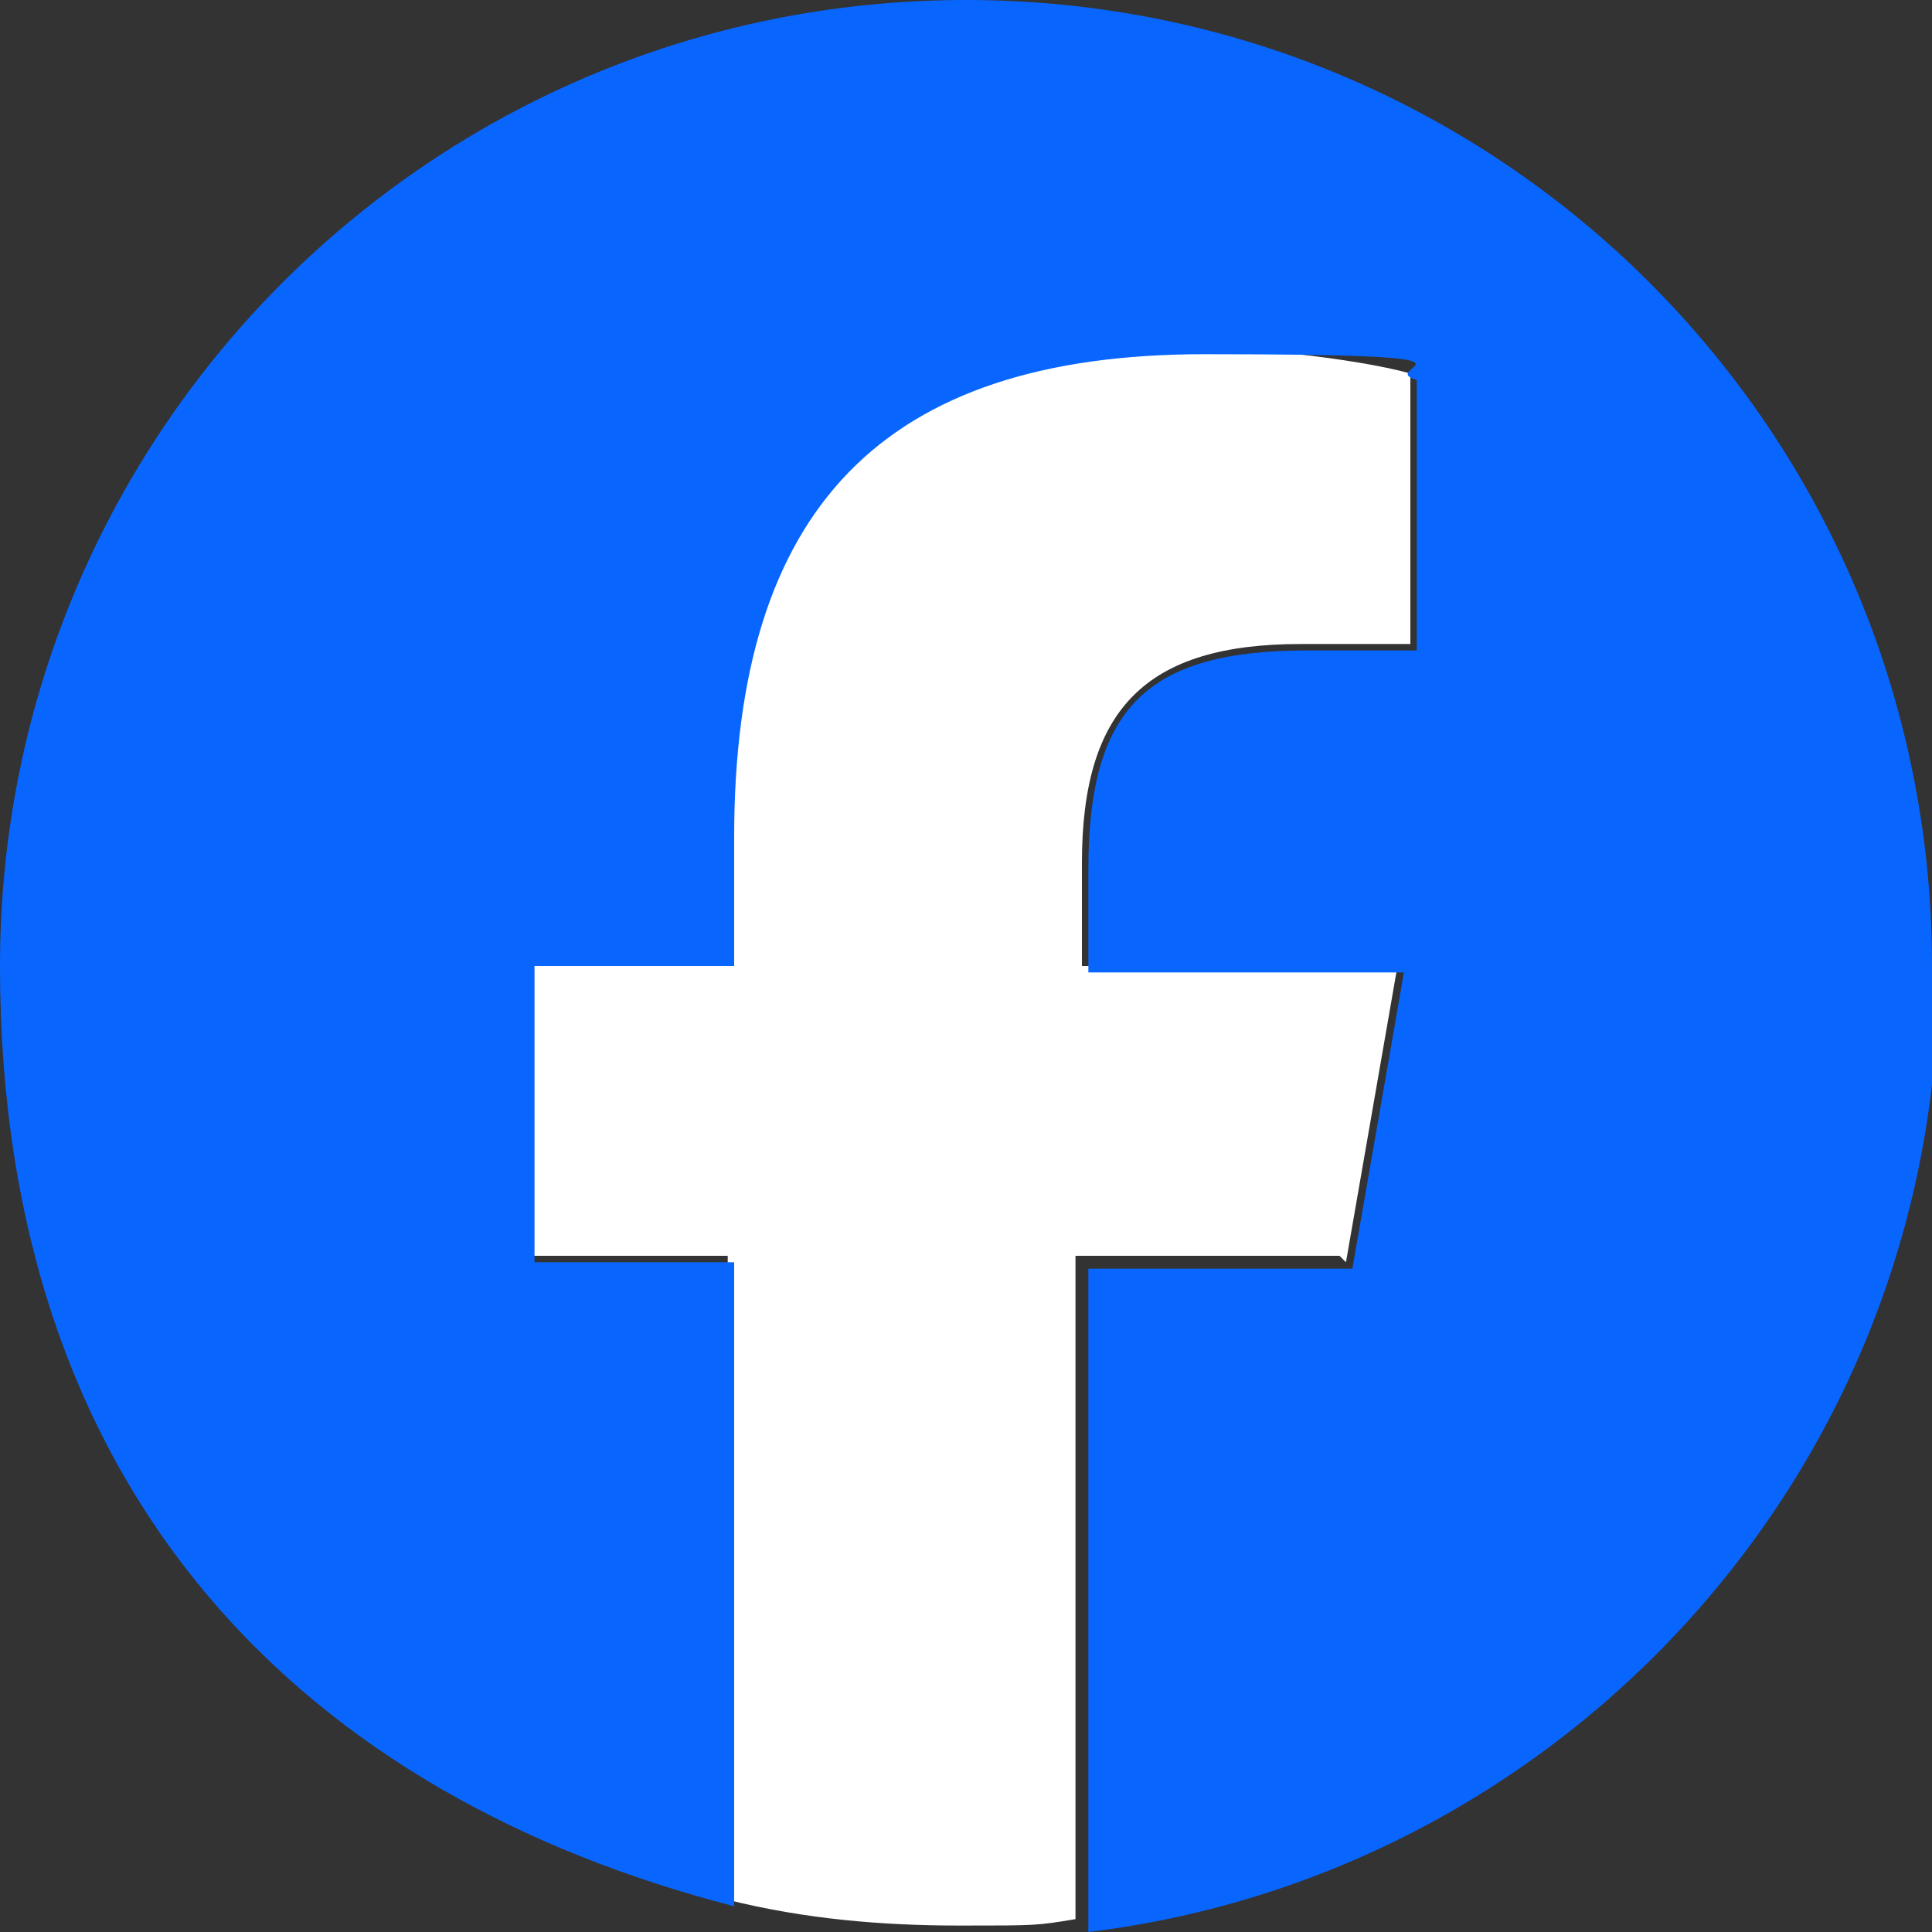 <svg xmlns="http://www.w3.org/2000/svg" xmlns:svg="http://www.w3.org/2000/svg" id="svg9" viewBox="0 0 30 30"><rect x="0" y="0" width="30" height="30" fill="#333333" stroke="none"/><defs><style>      .st0 {        fill: #0866ff;      }      .st1 {        fill: #fff;      }    </style></defs><g id="g21"><g id="g31"><path id="path33" class="st1" d="M20.9,19.6l.8-4.6h-4.9v-1.6c0-2.4,1-3.4,3.4-3.4s1.4,0,1.7,0v-4.2c-.7-.2-2.3-.4-3.3-.4-5,0-7.3,2.4-7.3,7.5v2h-3.1v4.6h3.1v10c1.2.3,2.4.4,3.6.4s1.2,0,1.8-.1v-10.3h4.1Z"></path></g></g><g id="g27"><path id="path29" class="st0" d="M30,15C30,6.7,23.3,0,15,0S0,6.7,0,15s4.8,12.9,11.4,14.6v-10h-3.1v-4.6h3.1v-2c0-5.1,2.3-7.5,7.3-7.5s2.6.2,3.3.4v4.2c-.4,0-1,0-1.7,0-2.5,0-3.4.9-3.4,3.4v1.6h4.9l-.8,4.6h-4.1v10.3c7.4-.9,13.2-7.2,13.2-14.9"></path></g></svg>